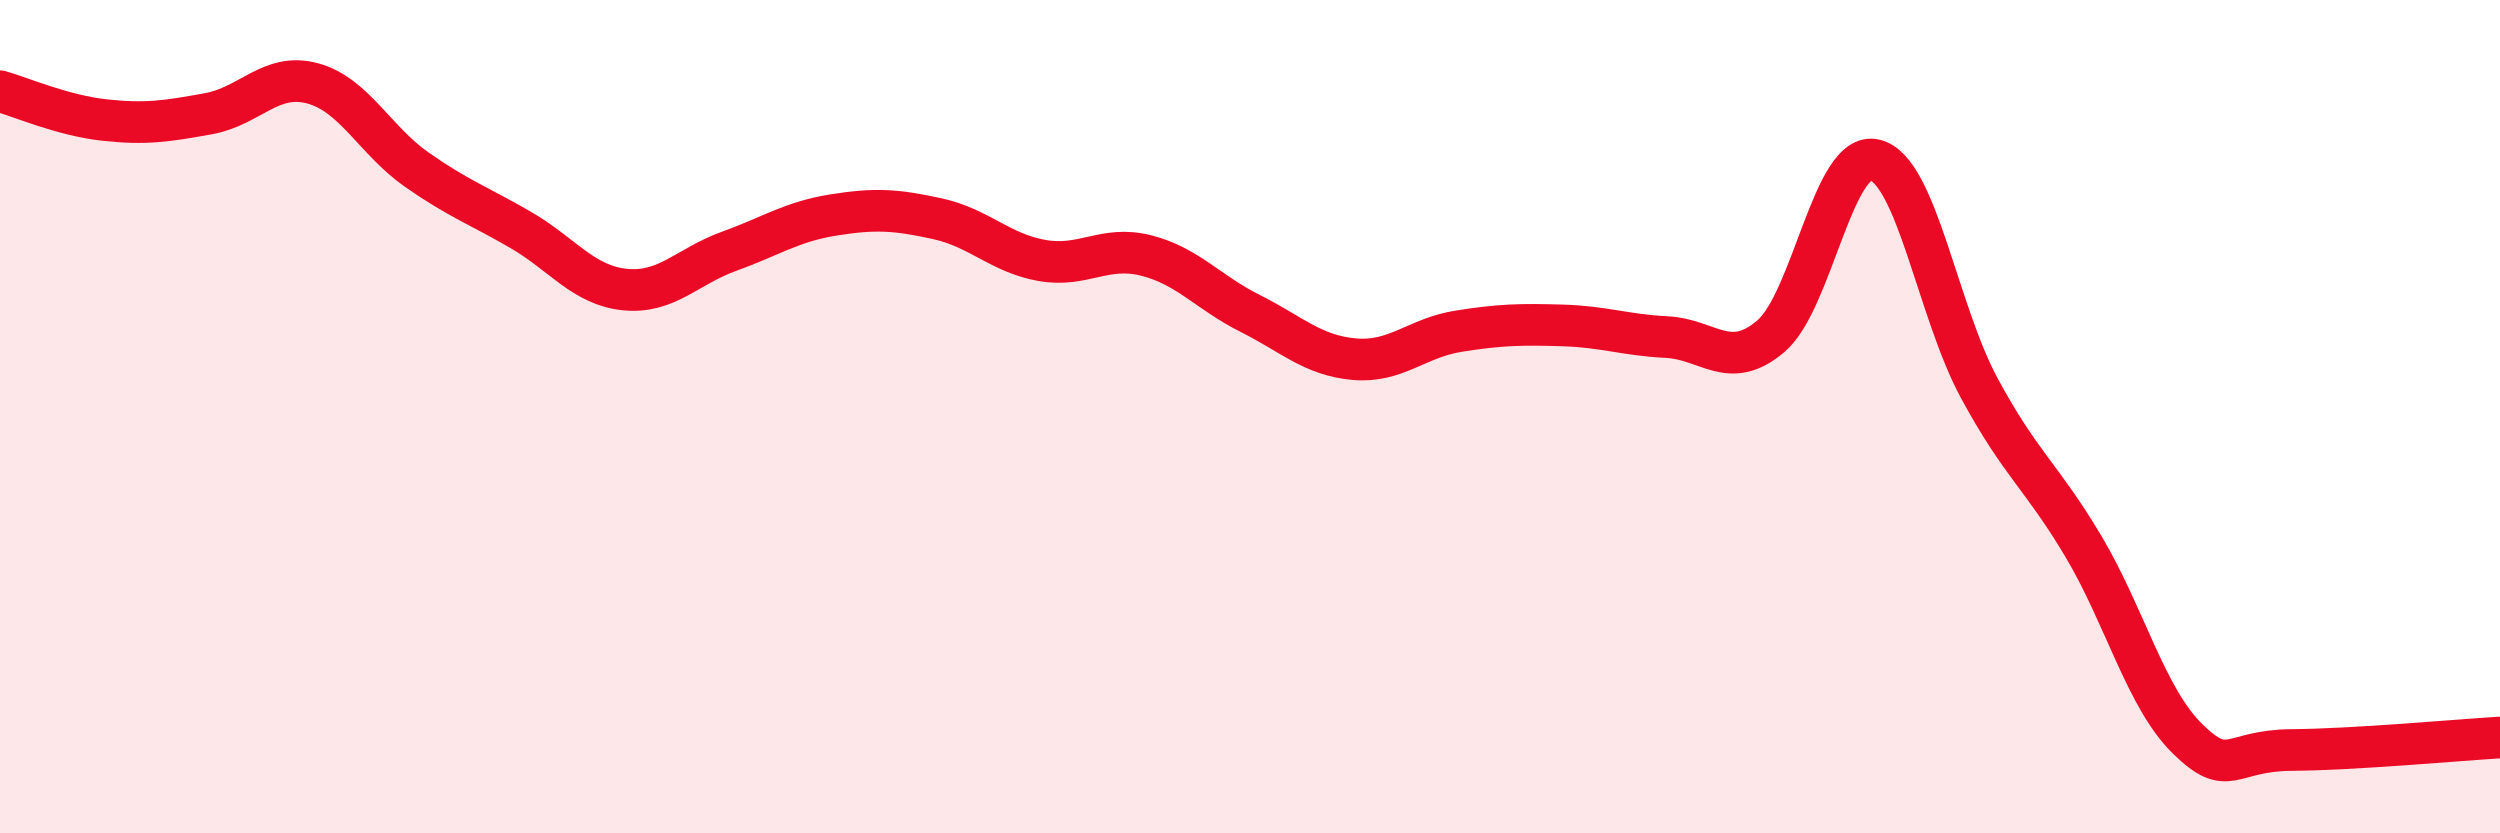 
    <svg width="60" height="20" viewBox="0 0 60 20" xmlns="http://www.w3.org/2000/svg">
      <path
        d="M 0,2.19 C 0.5,2.33 1.5,2.77 2.5,2.88 C 3.5,2.99 4,2.91 5,2.73 C 6,2.55 6.5,1.73 7.5,2 C 8.5,2.27 9,3.37 10,4.07 C 11,4.77 11.5,4.94 12.5,5.52 C 13.5,6.1 14,6.85 15,6.95 C 16,7.05 16.5,6.39 17.5,6.03 C 18.5,5.67 19,5.32 20,5.16 C 21,5 21.5,5.03 22.5,5.25 C 23.5,5.47 24,6.07 25,6.25 C 26,6.43 26.5,5.88 27.5,6.13 C 28.5,6.38 29,7.02 30,7.52 C 31,8.02 31.5,8.53 32.5,8.62 C 33.5,8.71 34,8.11 35,7.95 C 36,7.79 36.5,7.78 37.5,7.81 C 38.5,7.84 39,8.04 40,8.09 C 41,8.14 41.5,8.92 42.5,8.07 C 43.5,7.22 44,3.59 45,3.84 C 46,4.09 46.5,7.46 47.5,9.31 C 48.5,11.16 49,11.43 50,13.11 C 51,14.79 51.5,16.75 52.5,17.73 C 53.5,18.71 53.5,18.01 55,18 C 56.5,17.99 59,17.76 60,17.7L60 20L0 20Z"
        fill="#EB0A25"
        opacity="0.1"
        stroke-linecap="round"
        stroke-linejoin="round"
      />
      <path
        d="M 0,2.19 C 0.5,2.33 1.5,2.77 2.5,2.88 C 3.5,2.99 4,2.91 5,2.73 C 6,2.55 6.5,1.73 7.5,2 C 8.5,2.27 9,3.37 10,4.07 C 11,4.77 11.5,4.94 12.5,5.52 C 13.5,6.1 14,6.85 15,6.95 C 16,7.05 16.5,6.39 17.5,6.03 C 18.5,5.67 19,5.32 20,5.16 C 21,5 21.5,5.03 22.5,5.25 C 23.5,5.47 24,6.07 25,6.25 C 26,6.43 26.5,5.88 27.5,6.13 C 28.5,6.38 29,7.02 30,7.52 C 31,8.02 31.5,8.53 32.5,8.62 C 33.5,8.71 34,8.11 35,7.95 C 36,7.79 36.5,7.78 37.5,7.81 C 38.5,7.84 39,8.04 40,8.09 C 41,8.14 41.5,8.92 42.5,8.07 C 43.5,7.22 44,3.59 45,3.84 C 46,4.09 46.5,7.46 47.5,9.31 C 48.5,11.16 49,11.43 50,13.11 C 51,14.79 51.5,16.75 52.5,17.73 C 53.5,18.71 53.5,18.01 55,18 C 56.5,17.99 59,17.76 60,17.7"
        stroke="#EB0A25"
        stroke-width="1"
        fill="none"
        stroke-linecap="round"
        stroke-linejoin="round"
      />
    </svg>
  
